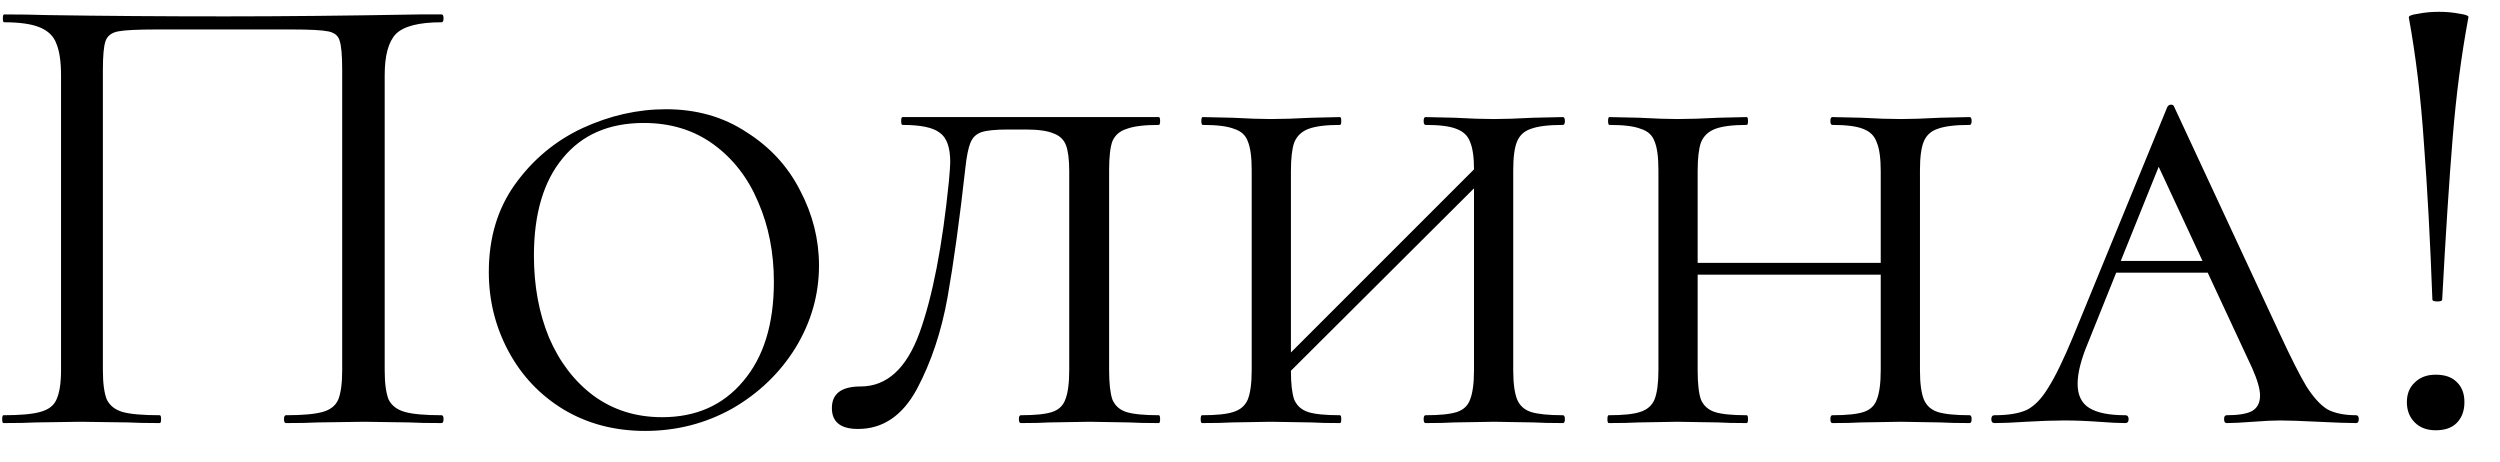 <?xml version="1.0" encoding="UTF-8"?> <svg xmlns="http://www.w3.org/2000/svg" width="65" height="12" viewBox="0 0 65 12" fill="none"><path d="M11.481 10.796C11.515 10.796 11.532 10.83 11.532 10.898C11.532 10.966 11.515 11 11.481 11C11.118 11 10.835 10.994 10.631 10.983L9.475 10.966L8.268 10.983C8.064 10.994 7.786 11 7.435 11C7.401 11 7.384 10.966 7.384 10.898C7.384 10.83 7.401 10.796 7.435 10.796C7.866 10.796 8.183 10.768 8.387 10.711C8.591 10.654 8.727 10.547 8.795 10.388C8.863 10.218 8.897 9.963 8.897 9.623V1.82C8.897 1.435 8.874 1.18 8.829 1.055C8.795 0.93 8.699 0.851 8.54 0.817C8.381 0.783 8.058 0.766 7.571 0.766H4.086C3.576 0.766 3.236 0.783 3.066 0.817C2.896 0.851 2.788 0.936 2.743 1.072C2.698 1.197 2.675 1.446 2.675 1.82V9.623C2.675 9.963 2.709 10.218 2.777 10.388C2.856 10.547 2.992 10.654 3.185 10.711C3.389 10.768 3.712 10.796 4.154 10.796C4.177 10.796 4.188 10.83 4.188 10.898C4.188 10.966 4.177 11 4.154 11C3.803 11 3.525 10.994 3.321 10.983L2.097 10.966L0.941 10.983C0.737 10.994 0.454 11 0.091 11C0.068 11 0.057 10.966 0.057 10.898C0.057 10.83 0.068 10.796 0.091 10.796C0.522 10.796 0.839 10.768 1.043 10.711C1.258 10.654 1.4 10.547 1.468 10.388C1.547 10.218 1.587 9.963 1.587 9.623V1.956C1.587 1.605 1.547 1.333 1.468 1.14C1.4 0.947 1.258 0.806 1.043 0.715C0.828 0.624 0.516 0.579 0.108 0.579C0.085 0.579 0.074 0.545 0.074 0.477C0.074 0.409 0.085 0.375 0.108 0.375C0.493 0.375 0.862 0.381 1.213 0.392C2.686 0.415 4.233 0.426 5.854 0.426C7.327 0.426 9.016 0.409 10.92 0.375H11.481C11.515 0.375 11.532 0.409 11.532 0.477C11.532 0.545 11.515 0.579 11.481 0.579C10.892 0.579 10.495 0.681 10.291 0.885C10.098 1.089 10.002 1.446 10.002 1.956V9.623C10.002 9.963 10.036 10.218 10.104 10.388C10.183 10.547 10.325 10.654 10.529 10.711C10.733 10.768 11.05 10.796 11.481 10.796ZM16.772 11.204C15.978 11.204 15.27 11.017 14.647 10.643C14.035 10.269 13.559 9.765 13.219 9.13C12.879 8.495 12.709 7.81 12.709 7.073C12.709 6.189 12.935 5.43 13.389 4.795C13.853 4.149 14.437 3.662 15.14 3.333C15.854 3.004 16.579 2.84 17.316 2.84C18.109 2.84 18.806 3.038 19.407 3.435C20.019 3.82 20.483 4.325 20.801 4.948C21.129 5.571 21.294 6.223 21.294 6.903C21.294 7.662 21.09 8.376 20.682 9.045C20.274 9.702 19.724 10.229 19.033 10.626C18.341 11.011 17.588 11.204 16.772 11.204ZM17.214 10.847C18.098 10.847 18.8 10.535 19.322 9.912C19.854 9.289 20.121 8.427 20.121 7.328C20.121 6.569 19.985 5.877 19.713 5.254C19.452 4.631 19.067 4.132 18.557 3.758C18.047 3.384 17.44 3.197 16.738 3.197C15.831 3.197 15.128 3.503 14.63 4.115C14.131 4.716 13.882 5.56 13.882 6.648C13.882 7.43 14.012 8.138 14.273 8.773C14.545 9.408 14.93 9.912 15.429 10.286C15.939 10.66 16.534 10.847 17.214 10.847ZM26.219 3.367C25.89 3.367 25.658 3.39 25.522 3.435C25.386 3.48 25.289 3.571 25.233 3.707C25.176 3.843 25.131 4.07 25.097 4.387C24.949 5.713 24.796 6.824 24.638 7.719C24.479 8.614 24.213 9.413 23.839 10.116C23.465 10.807 22.955 11.153 22.309 11.153C21.855 11.153 21.629 10.972 21.629 10.609C21.629 10.235 21.878 10.048 22.377 10.048C23.057 10.048 23.567 9.583 23.907 8.654C24.247 7.713 24.502 6.399 24.672 4.71C24.694 4.461 24.706 4.296 24.706 4.217C24.706 3.832 24.615 3.577 24.434 3.452C24.264 3.316 23.941 3.248 23.465 3.248C23.442 3.248 23.431 3.214 23.431 3.146C23.431 3.078 23.442 3.044 23.465 3.044H30.129C30.151 3.044 30.163 3.078 30.163 3.146C30.163 3.214 30.151 3.248 30.129 3.248C29.755 3.248 29.477 3.282 29.296 3.35C29.114 3.407 28.99 3.514 28.922 3.673C28.865 3.832 28.837 4.081 28.837 4.421V9.623C28.837 9.963 28.865 10.218 28.922 10.388C28.99 10.547 29.109 10.654 29.279 10.711C29.46 10.768 29.743 10.796 30.129 10.796C30.151 10.796 30.163 10.83 30.163 10.898C30.163 10.966 30.151 11 30.129 11C29.8 11 29.539 10.994 29.347 10.983L28.327 10.966L27.29 10.983C27.108 10.994 26.859 11 26.542 11C26.508 11 26.491 10.966 26.491 10.898C26.491 10.83 26.508 10.796 26.542 10.796C26.916 10.796 27.188 10.768 27.358 10.711C27.528 10.654 27.641 10.547 27.698 10.388C27.766 10.218 27.8 9.963 27.8 9.623V4.455C27.8 4.149 27.771 3.922 27.715 3.775C27.658 3.628 27.55 3.526 27.392 3.469C27.233 3.401 26.989 3.367 26.661 3.367H26.219ZM40.636 10.796C40.67 10.796 40.687 10.83 40.687 10.898C40.687 10.966 40.67 11 40.636 11C40.319 11 40.064 10.994 39.871 10.983L38.851 10.966L37.814 10.983C37.633 10.994 37.384 11 37.066 11C37.032 11 37.015 10.966 37.015 10.898C37.015 10.83 37.032 10.796 37.066 10.796C37.44 10.796 37.712 10.768 37.882 10.711C38.052 10.654 38.166 10.547 38.222 10.388C38.29 10.218 38.324 9.963 38.324 9.623V4.897L33.564 9.64C33.564 9.98 33.593 10.229 33.649 10.388C33.717 10.547 33.836 10.654 34.006 10.711C34.176 10.768 34.454 10.796 34.839 10.796C34.862 10.796 34.873 10.83 34.873 10.898C34.873 10.966 34.862 11 34.839 11C34.522 11 34.273 10.994 34.091 10.983L33.037 10.966L32.034 10.983C31.842 10.994 31.581 11 31.252 11C31.23 11 31.218 10.966 31.218 10.898C31.218 10.83 31.23 10.796 31.252 10.796C31.626 10.796 31.898 10.768 32.068 10.711C32.25 10.654 32.374 10.547 32.442 10.388C32.51 10.218 32.544 9.963 32.544 9.623V4.421C32.544 4.081 32.51 3.832 32.442 3.673C32.386 3.514 32.267 3.407 32.085 3.35C31.915 3.282 31.643 3.248 31.269 3.248C31.247 3.248 31.235 3.214 31.235 3.146C31.235 3.078 31.247 3.044 31.269 3.044L32.034 3.061C32.465 3.084 32.799 3.095 33.037 3.095C33.321 3.095 33.678 3.084 34.108 3.061L34.839 3.044C34.862 3.044 34.873 3.078 34.873 3.146C34.873 3.214 34.862 3.248 34.839 3.248C34.477 3.248 34.205 3.282 34.023 3.35C33.842 3.418 33.717 3.537 33.649 3.707C33.593 3.866 33.564 4.115 33.564 4.455V9.164L38.324 4.404C38.324 4.087 38.29 3.849 38.222 3.69C38.166 3.531 38.047 3.418 37.865 3.35C37.695 3.282 37.429 3.248 37.066 3.248C37.032 3.248 37.015 3.214 37.015 3.146C37.015 3.078 37.032 3.044 37.066 3.044L37.814 3.061C38.222 3.084 38.568 3.095 38.851 3.095C39.101 3.095 39.441 3.084 39.871 3.061L40.636 3.044C40.67 3.044 40.687 3.078 40.687 3.146C40.687 3.214 40.67 3.248 40.636 3.248C40.262 3.248 39.985 3.282 39.803 3.35C39.633 3.407 39.514 3.514 39.446 3.673C39.378 3.832 39.344 4.081 39.344 4.421V9.623C39.344 9.963 39.378 10.218 39.446 10.388C39.514 10.547 39.633 10.654 39.803 10.711C39.985 10.768 40.262 10.796 40.636 10.796ZM51.211 10.796C51.245 10.796 51.262 10.83 51.262 10.898C51.262 10.966 51.245 11 51.211 11C50.894 11 50.639 10.994 50.446 10.983L49.426 10.966L48.389 10.983C48.208 10.994 47.959 11 47.641 11C47.607 11 47.59 10.966 47.59 10.898C47.59 10.83 47.607 10.796 47.641 10.796C48.015 10.796 48.287 10.768 48.457 10.711C48.627 10.654 48.741 10.547 48.797 10.388C48.865 10.218 48.899 9.963 48.899 9.623V7.141H44.139V9.623C44.139 9.974 44.168 10.229 44.224 10.388C44.292 10.547 44.411 10.654 44.581 10.711C44.751 10.768 45.029 10.796 45.414 10.796C45.437 10.796 45.448 10.83 45.448 10.898C45.448 10.966 45.437 11 45.414 11C45.097 11 44.848 10.994 44.666 10.983L43.612 10.966L42.609 10.983C42.417 10.994 42.156 11 41.827 11C41.805 11 41.793 10.966 41.793 10.898C41.793 10.83 41.805 10.796 41.827 10.796C42.201 10.796 42.473 10.768 42.643 10.711C42.825 10.654 42.949 10.547 43.017 10.388C43.085 10.218 43.119 9.963 43.119 9.623V4.421C43.119 4.081 43.085 3.832 43.017 3.673C42.961 3.514 42.842 3.407 42.66 3.35C42.49 3.282 42.218 3.248 41.844 3.248C41.822 3.248 41.81 3.214 41.81 3.146C41.81 3.078 41.822 3.044 41.844 3.044L42.609 3.061C43.04 3.084 43.374 3.095 43.612 3.095C43.896 3.095 44.253 3.084 44.683 3.061L45.414 3.044C45.437 3.044 45.448 3.078 45.448 3.146C45.448 3.214 45.437 3.248 45.414 3.248C45.052 3.248 44.78 3.282 44.598 3.35C44.417 3.418 44.292 3.537 44.224 3.707C44.168 3.866 44.139 4.115 44.139 4.455V6.835H48.899V4.455C48.899 4.115 48.865 3.866 48.797 3.707C48.741 3.537 48.622 3.418 48.44 3.35C48.27 3.282 48.004 3.248 47.641 3.248C47.607 3.248 47.59 3.214 47.59 3.146C47.59 3.078 47.607 3.044 47.641 3.044L48.389 3.061C48.797 3.084 49.143 3.095 49.426 3.095C49.676 3.095 50.016 3.084 50.446 3.061L51.211 3.044C51.245 3.044 51.262 3.078 51.262 3.146C51.262 3.214 51.245 3.248 51.211 3.248C50.837 3.248 50.56 3.282 50.378 3.35C50.208 3.407 50.089 3.514 50.021 3.673C49.953 3.832 49.919 4.081 49.919 4.421V9.623C49.919 9.963 49.953 10.218 50.021 10.388C50.089 10.547 50.208 10.654 50.378 10.711C50.56 10.768 50.837 10.796 51.211 10.796ZM61.26 10.796C61.305 10.796 61.328 10.83 61.328 10.898C61.328 10.966 61.305 11 61.26 11C61.056 11 60.727 10.989 60.274 10.966C59.82 10.943 59.492 10.932 59.288 10.932C59.106 10.932 58.868 10.943 58.574 10.966C58.279 10.989 58.052 11 57.894 11C57.848 11 57.826 10.966 57.826 10.898C57.826 10.83 57.848 10.796 57.894 10.796C58.188 10.796 58.404 10.762 58.54 10.694C58.687 10.615 58.761 10.479 58.761 10.286C58.761 10.116 58.693 9.878 58.557 9.572L57.401 7.09H55.021L54.29 8.909C54.108 9.34 54.018 9.697 54.018 9.98C54.018 10.275 54.12 10.484 54.324 10.609C54.528 10.734 54.839 10.796 55.259 10.796C55.315 10.796 55.344 10.83 55.344 10.898C55.344 10.966 55.315 11 55.259 11C55.089 11 54.856 10.989 54.562 10.966C54.244 10.943 53.95 10.932 53.678 10.932C53.394 10.932 53.06 10.943 52.675 10.966C52.335 10.989 52.063 11 51.859 11C51.802 11 51.774 10.966 51.774 10.898C51.774 10.83 51.802 10.796 51.859 10.796C52.21 10.796 52.488 10.751 52.692 10.66C52.896 10.558 53.083 10.365 53.253 10.082C53.434 9.799 53.649 9.357 53.899 8.756L56.347 2.789C56.369 2.744 56.403 2.721 56.449 2.721C56.494 2.721 56.522 2.744 56.534 2.789L59.271 8.671C59.565 9.306 59.798 9.765 59.968 10.048C60.149 10.331 60.33 10.53 60.512 10.643C60.704 10.745 60.954 10.796 61.26 10.796ZM55.14 6.784H57.265L56.126 4.336L55.14 6.784ZM62.63 0.46C62.618 0.415 62.698 0.381 62.868 0.358C63.038 0.324 63.219 0.307 63.412 0.307C63.604 0.307 63.786 0.324 63.956 0.358C64.126 0.381 64.199 0.415 64.177 0.46C63.995 1.435 63.859 2.477 63.769 3.588C63.678 4.699 63.587 6.098 63.497 7.787C63.497 7.821 63.457 7.838 63.378 7.838C63.287 7.838 63.242 7.821 63.242 7.787C63.185 6.246 63.111 4.886 63.021 3.707C62.941 2.528 62.811 1.446 62.63 0.46ZM63.327 11.187C63.1 11.187 62.919 11.119 62.783 10.983C62.647 10.847 62.579 10.671 62.579 10.456C62.579 10.241 62.647 10.071 62.783 9.946C62.919 9.81 63.1 9.742 63.327 9.742C63.565 9.742 63.746 9.804 63.871 9.929C64.007 10.054 64.075 10.229 64.075 10.456C64.075 10.683 64.007 10.864 63.871 11C63.746 11.125 63.565 11.187 63.327 11.187Z" fill="black"></path></svg> 